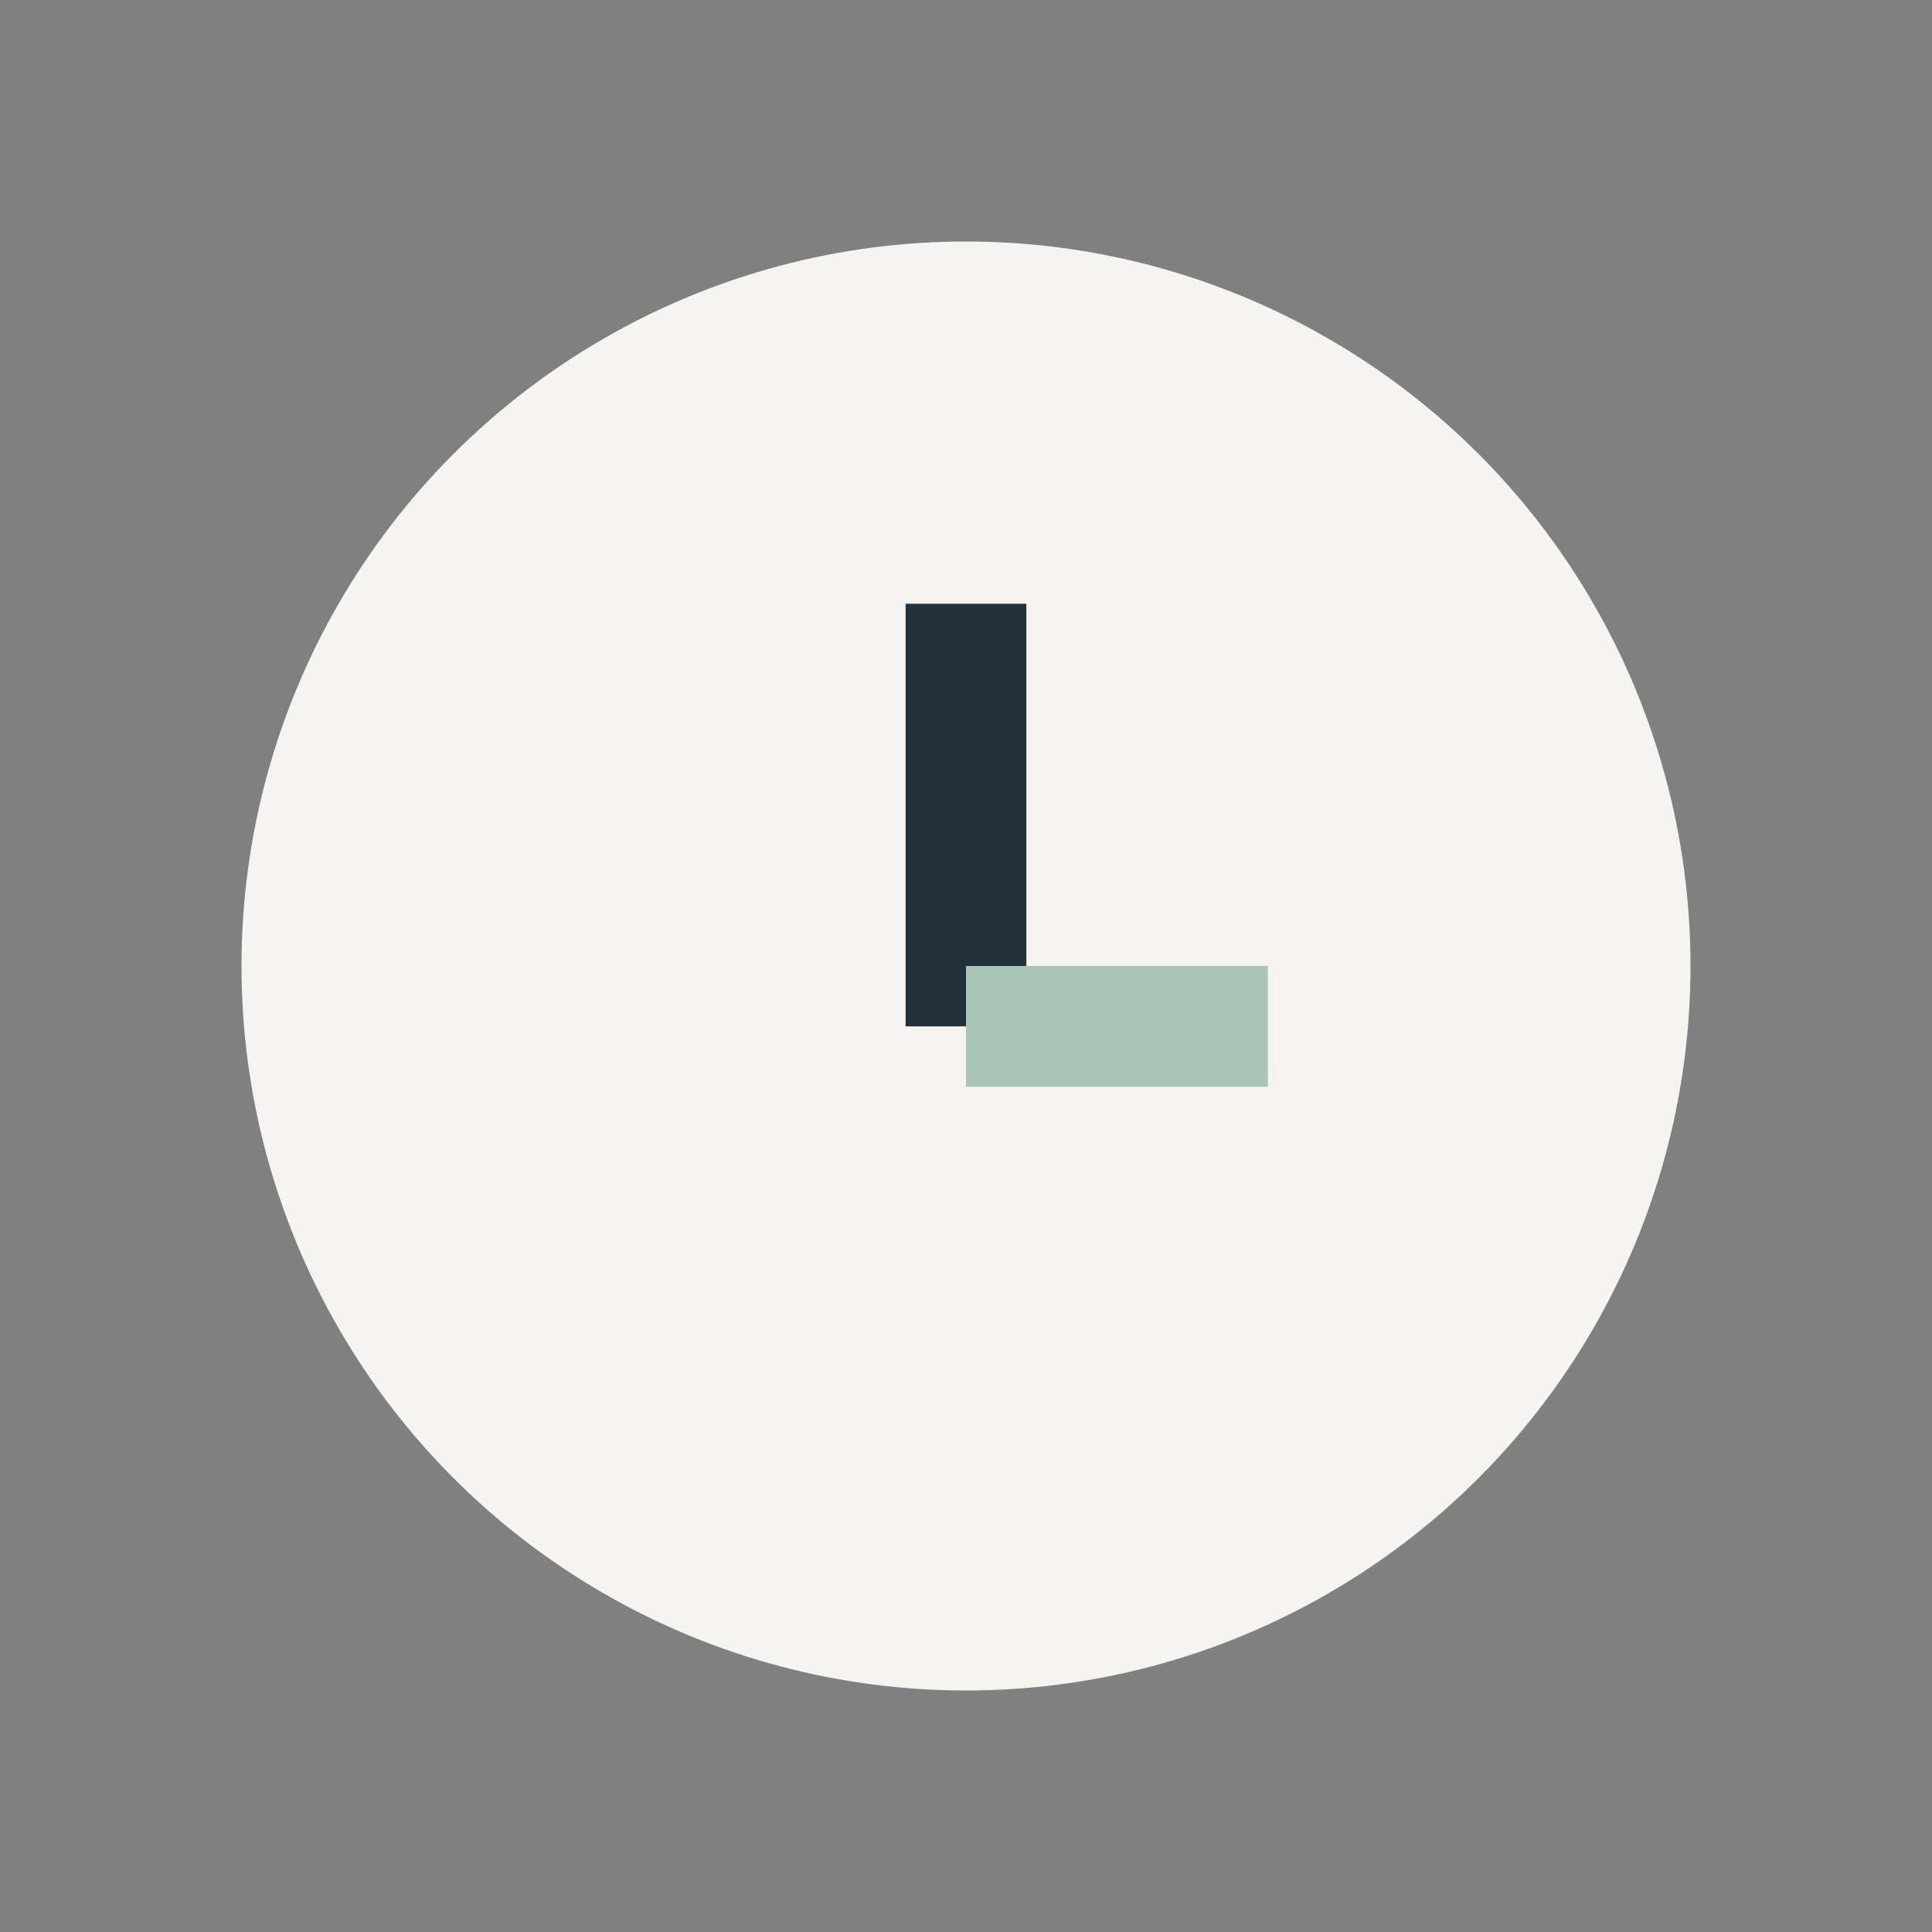<?xml version="1.0" encoding="UTF-8"?>
<svg xmlns="http://www.w3.org/2000/svg" width="32" height="32" viewBox="0 0 32 32"><rect x="0" y="0" width="32" height="32" fill="#808080" stroke="none"/><circle cx="16" cy="16" r="12" fill="#F6F4F0"/><rect x="15" y="10" width="2" height="7" fill="#23313B"/><rect x="16" y="16" width="5" height="2" fill="#A9C5B5"/></svg>